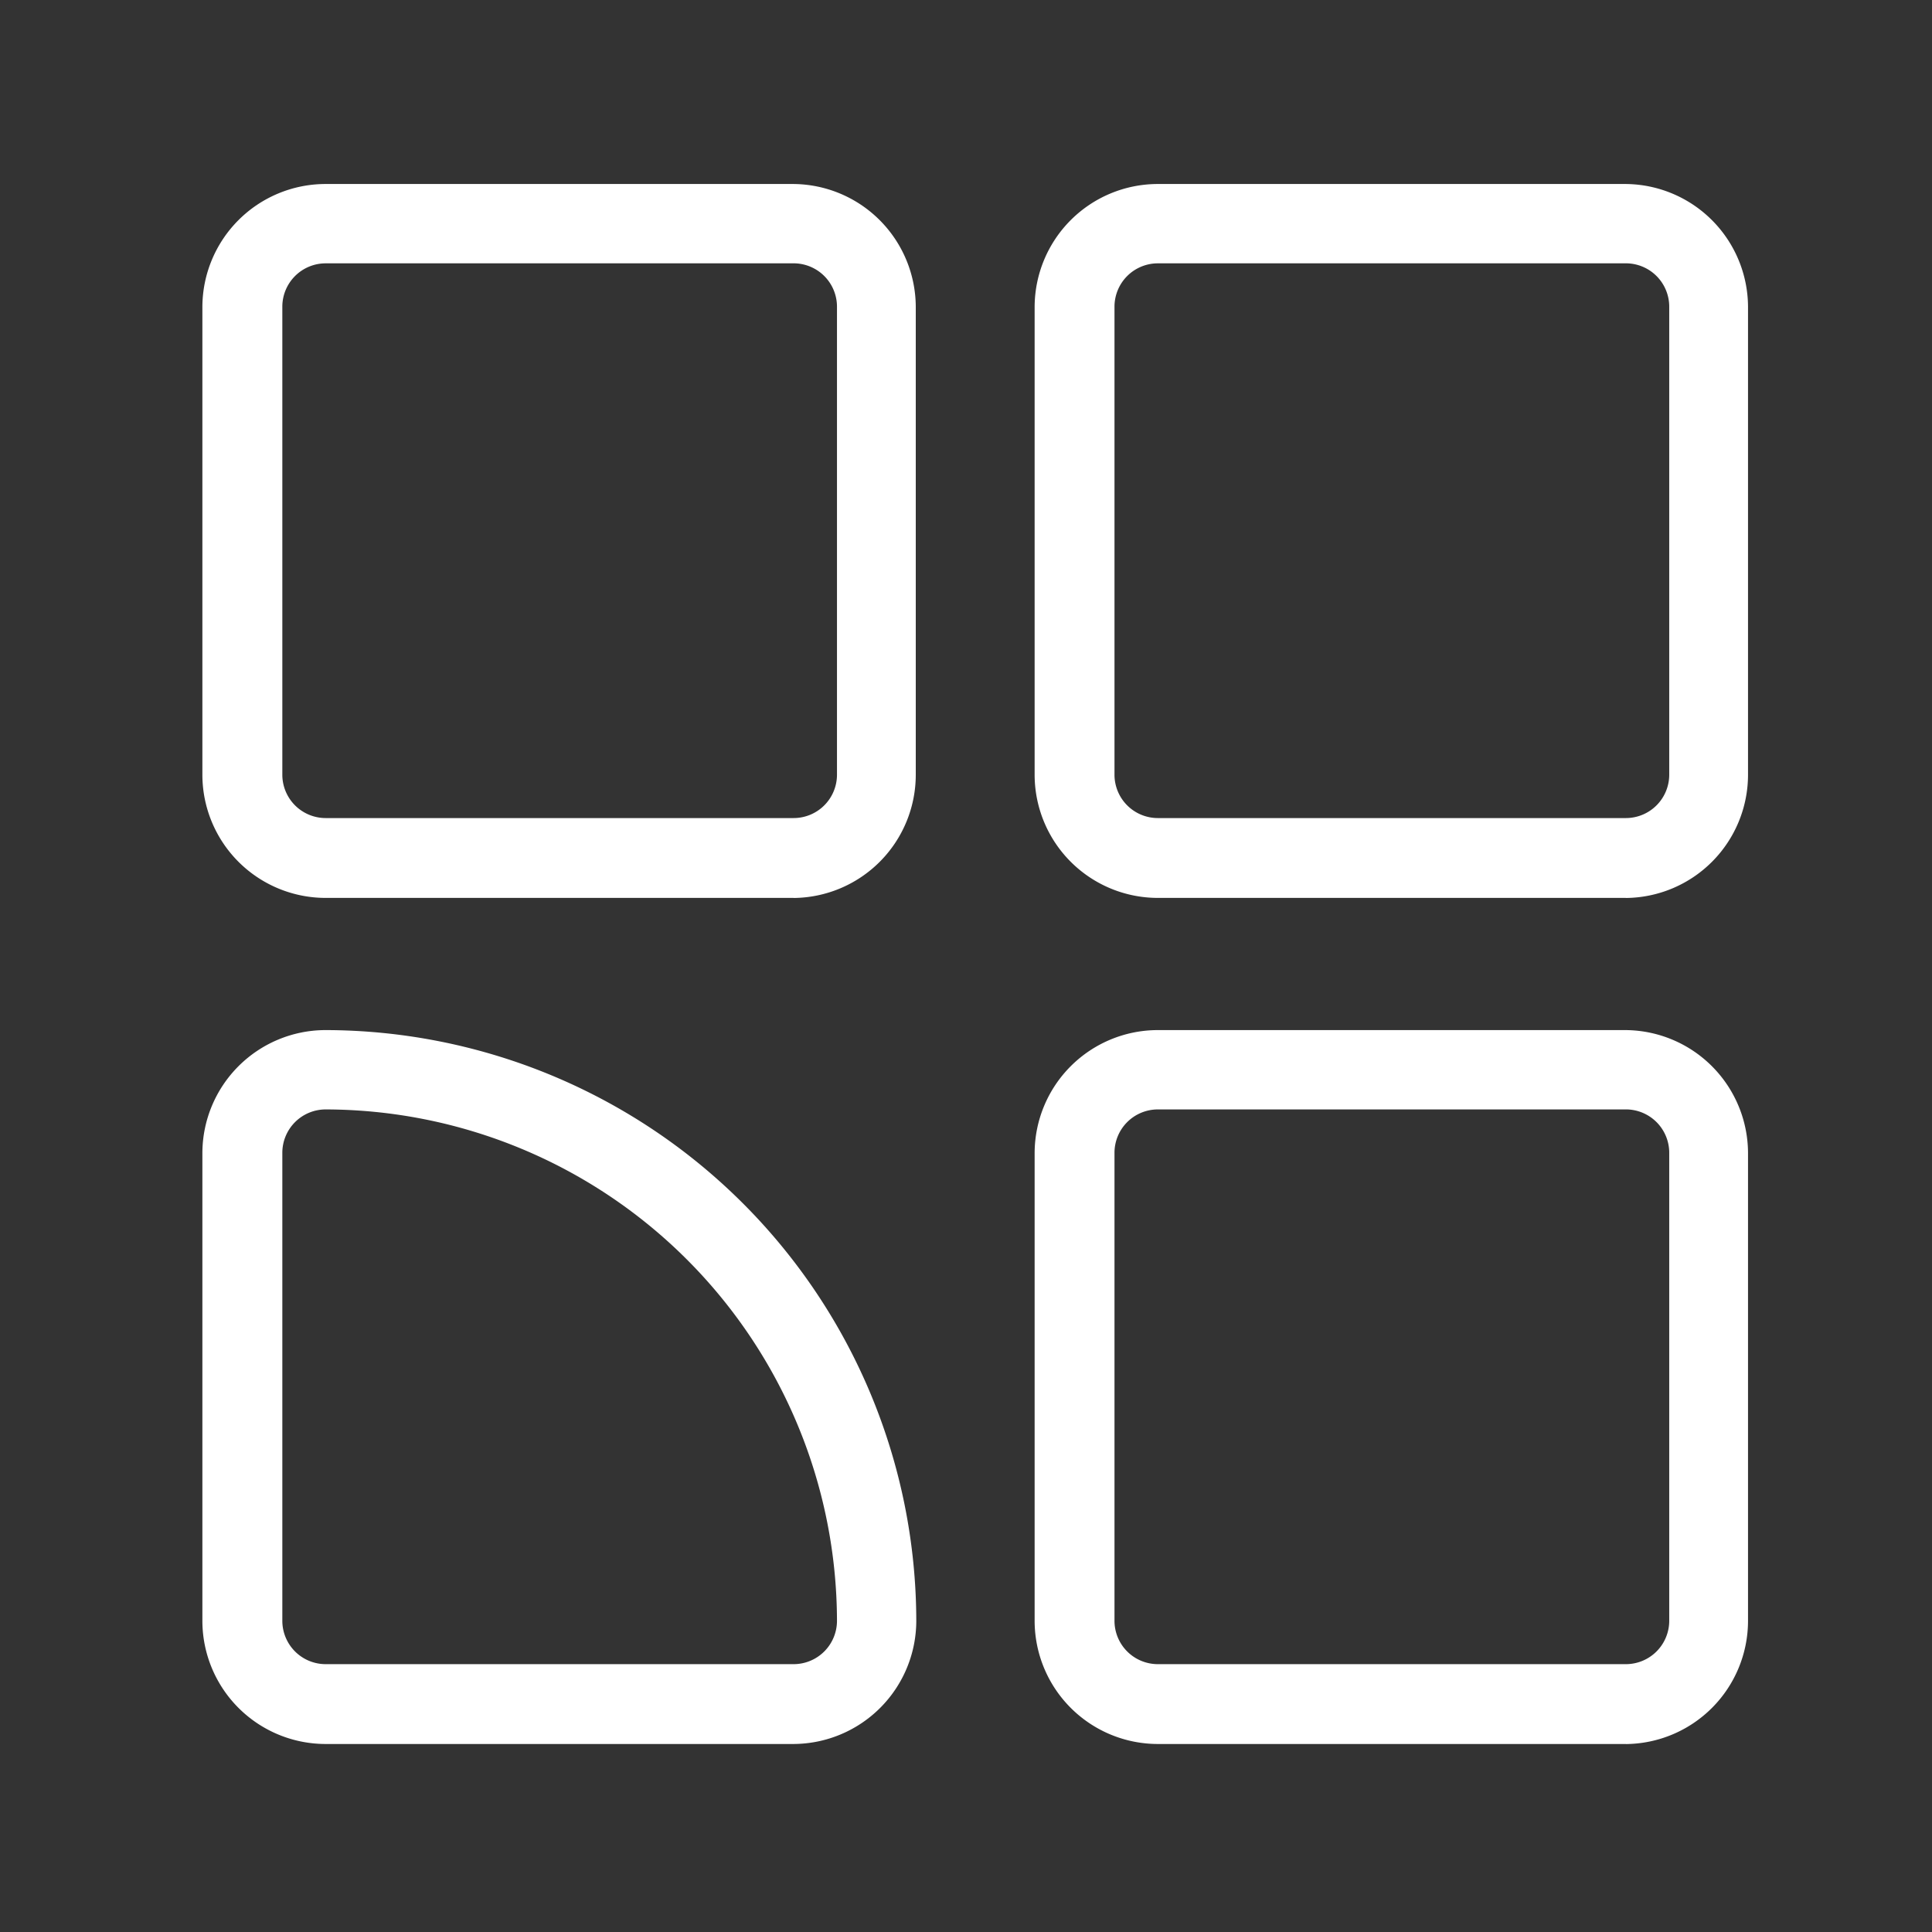 <svg xmlns="http://www.w3.org/2000/svg" width="105" height="105" viewBox="0 0 105 105">
  <rect x="0" y="0" width="105" height="105" fill="#333333" stroke="none"/>
  <g id="Information_architecture_navigation_menu_design_exploration" data-name="Information architecture_navigation menu design exploration" transform="translate(-95)">
    <g id="Layer_2" data-name="Layer 2" transform="translate(102.144 6.145)">
      <path id="Path_12912" data-name="Path 12912" d="M35.987,42.654H10.523a6.7,6.7,0,0,1-6.668-6.668V10.523a6.7,6.7,0,0,1,6.668-6.668H35.958a6.7,6.7,0,0,1,6.668,6.668V35.958a6.7,6.7,0,0,1-6.639,6.7ZM10.552,8.167A2.357,2.357,0,0,0,8.2,10.523V35.958a2.357,2.357,0,0,0,2.357,2.357H35.987a2.357,2.357,0,0,0,2.357-2.357V10.523a2.357,2.357,0,0,0-2.357-2.357Z" fill="#fff"/>
      <path id="Path_12913" data-name="Path 12913" d="M85.343,42.654H59.879a6.7,6.7,0,0,1-6.668-6.668V10.523a6.7,6.7,0,0,1,6.668-6.668H85.314a6.7,6.7,0,0,1,6.668,6.668V35.958a6.7,6.7,0,0,1-6.639,6.7ZM59.908,8.167a2.357,2.357,0,0,0-2.357,2.357V35.958a2.357,2.357,0,0,0,2.357,2.357H85.343A2.357,2.357,0,0,0,87.7,35.958V10.523a2.357,2.357,0,0,0-2.357-2.357Z" transform="translate(-4.125)" fill="#fff"/>
      <path id="Path_12914" data-name="Path 12914" d="M85.343,92.01H59.879a6.7,6.7,0,0,1-6.668-6.668V59.879a6.7,6.7,0,0,1,6.668-6.668H85.314a6.7,6.7,0,0,1,6.668,6.668V85.314a6.7,6.7,0,0,1-6.639,6.7ZM59.908,57.523a2.357,2.357,0,0,0-2.357,2.357V85.314a2.357,2.357,0,0,0,2.357,2.357H85.343A2.357,2.357,0,0,0,87.7,85.314V59.879a2.357,2.357,0,0,0-2.357-2.357Z" transform="translate(-4.125 -3.373)" fill="#fff"/>
      <path id="Path_12915" data-name="Path 12915" d="M35.987,92.01H10.523a6.7,6.7,0,0,1-6.668-6.668V59.879a6.7,6.7,0,0,1,6.668-6.668A32.159,32.159,0,0,1,42.654,85.343,6.7,6.7,0,0,1,35.987,92.01ZM10.552,57.523A2.357,2.357,0,0,0,8.2,59.879V85.314a2.357,2.357,0,0,0,2.357,2.357H35.987a2.357,2.357,0,0,0,2.357-2.357,27.849,27.849,0,0,0-27.82-27.791Z" transform="translate(0 -3.373)" fill="#fff"/>
      <path id="Rectangle_4885" data-name="Rectangle 4885" d="M5.2-1.542H29.462A6.745,6.745,0,0,1,36.2,5.2V29.462A6.745,6.745,0,0,1,29.462,36.2H5.2a6.745,6.745,0,0,1-6.738-6.738V5.2A6.745,6.745,0,0,1,5.2-1.542ZM29.462,32.945a3.487,3.487,0,0,0,3.483-3.483V5.2a3.487,3.487,0,0,0-3.483-3.483H5.2A3.487,3.487,0,0,0,1.713,5.2V29.462A3.487,3.487,0,0,0,5.2,32.945Z" transform="translate(5.926 5.926)" fill="#fff"/>
      <path id="Rectangle_4886" data-name="Rectangle 4886" d="M5.2-1.542H29.462A6.745,6.745,0,0,1,36.2,5.2V29.462A6.745,6.745,0,0,1,29.462,36.2H5.2a6.745,6.745,0,0,1-6.738-6.738V5.2A6.745,6.745,0,0,1,5.2-1.542ZM29.462,32.945a3.487,3.487,0,0,0,3.483-3.483V5.2a3.487,3.487,0,0,0-3.483-3.483H5.2A3.487,3.487,0,0,0,1.713,5.2V29.462A3.487,3.487,0,0,0,5.2,32.945Z" transform="translate(51.157 5.926)" fill="#fff"/>
      <path id="Rectangle_4887" data-name="Rectangle 4887" d="M5.2-1.542H29.462A6.745,6.745,0,0,1,36.2,5.2V29.462A6.745,6.745,0,0,1,29.462,36.2H5.2a6.745,6.745,0,0,1-6.738-6.738V5.2A6.745,6.745,0,0,1,5.2-1.542ZM29.462,32.945a3.487,3.487,0,0,0,3.483-3.483V5.2a3.487,3.487,0,0,0-3.483-3.483H5.2A3.487,3.487,0,0,0,1.713,5.2V29.462A3.487,3.487,0,0,0,5.2,32.945Z" transform="translate(51.157 51.909)" fill="#fff"/>
      <path id="Path_12916" data-name="Path 12916" d="M10.767,53.983a31.637,31.637,0,0,1,29.119,19.3,31.406,31.406,0,0,1,2.484,12.3,6.147,6.147,0,0,1-6.14,6.14H10.767a6.147,6.147,0,0,1-6.14-6.14V60.123A6.147,6.147,0,0,1,10.767,53.983ZM36.23,88.47a2.888,2.888,0,0,0,2.885-2.885,28.254,28.254,0,0,0-8.3-20.045,28.254,28.254,0,0,0-20.045-8.3,2.888,2.888,0,0,0-2.885,2.885V85.586a2.888,2.888,0,0,0,2.885,2.885Z" transform="translate(-0.243 -3.616)" fill="#fff"/>
    </g>
    <rect id="frame" width="105" height="105" transform="translate(95)" fill="none"/>
  </g>
</svg>
